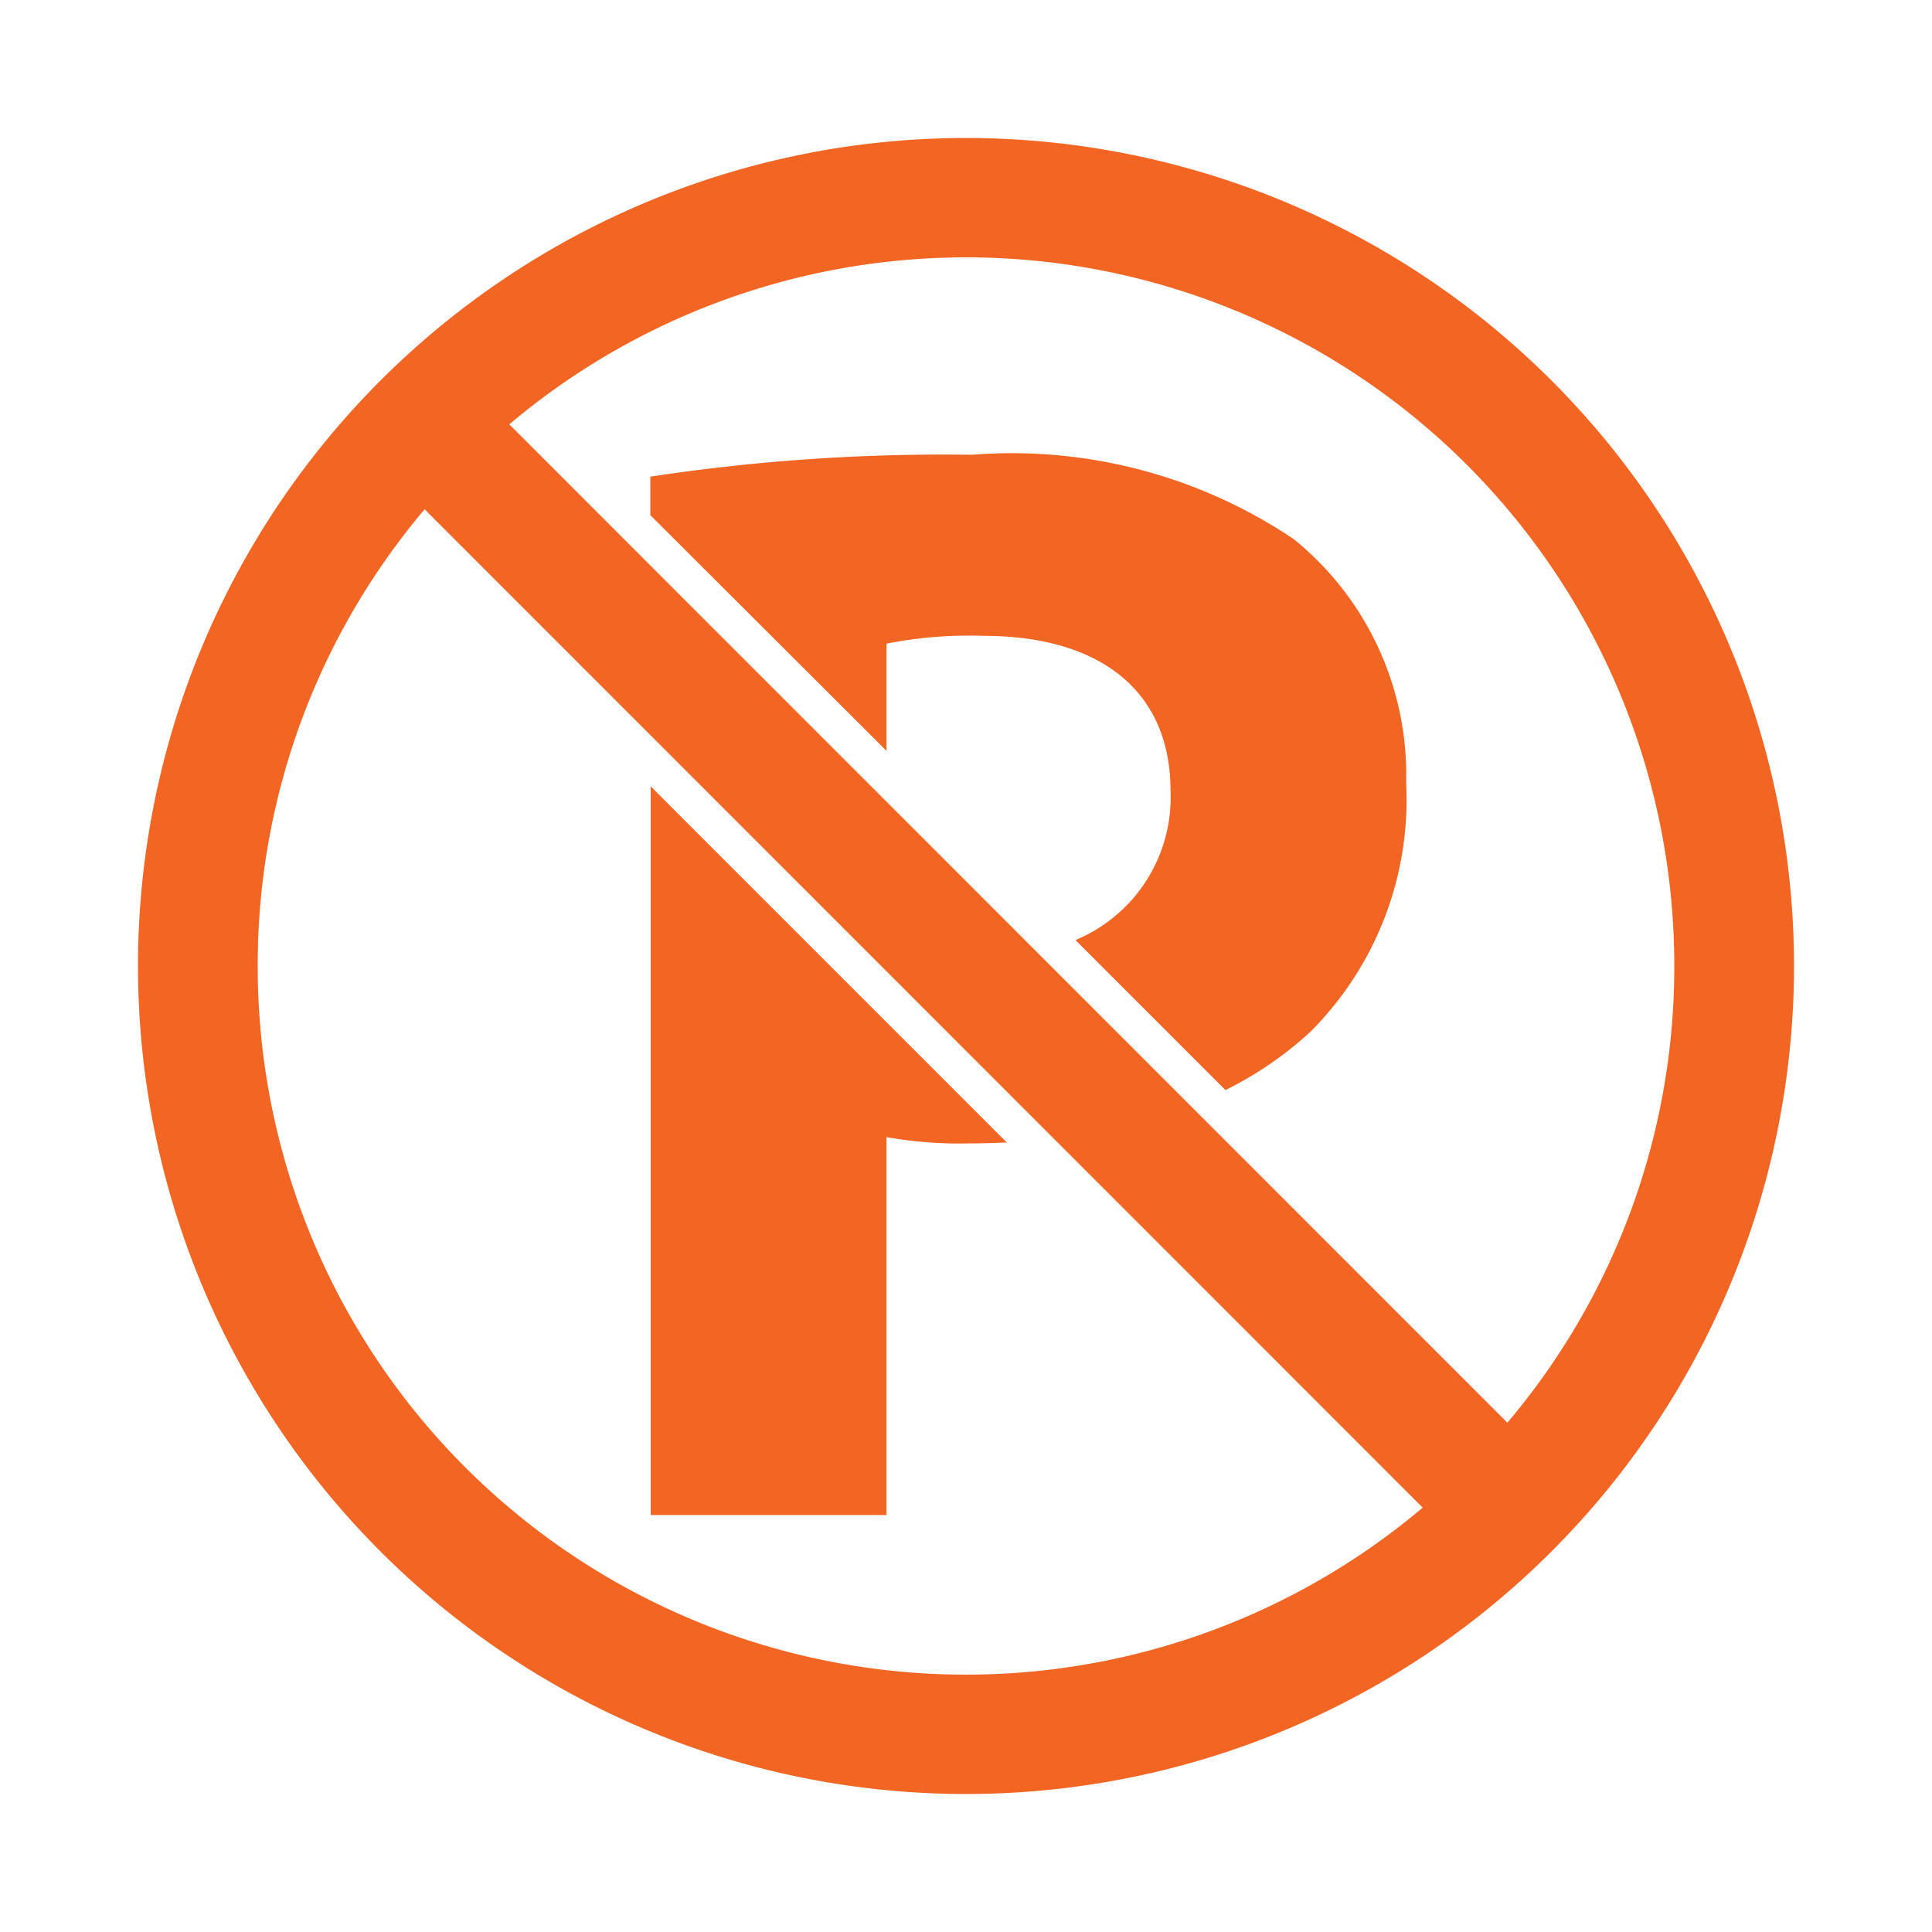 <svg id="icon-no-parking" xmlns="http://www.w3.org/2000/svg" width="28" height="28" viewBox="0 0 28 28">
  <rect id="Rectangle_1116" data-name="Rectangle 1116" width="28" height="28" fill="none"/>
  <g id="Group_74" data-name="Group 74" transform="translate(-215.05 -215.05)">
    <path id="Path_40" data-name="Path 40" d="M395.35,329.349v-1.554a6.16,6.16,0,0,1,1.4-.113c1.742,0,2.716.837,2.716,2.241a2.238,2.238,0,0,1-1.378,2.168l2.174,2.174a5.244,5.244,0,0,0,1.219-.833,4.755,4.755,0,0,0,1.4-3.621,4.392,4.392,0,0,0-1.63-3.531,7.316,7.316,0,0,0-4.662-1.222,28.255,28.255,0,0,0-4.662.317v.558Z" transform="translate(-167.452 -103.417)" fill="#f26523"/>
    <path id="Path_41" data-name="Path 41" d="M391.932,438.207v10.561h3.418v-5.477a5.922,5.922,0,0,0,1.177.091q.287,0,.566-.014Z" transform="translate(-167.452 -211.761)" fill="#f26523"/>
    <path id="Path_42" data-name="Path 42" d="M229.05,217.05a12,12,0,1,0,12,12A12,12,0,0,0,229.05,217.05Zm10.265,12a10.223,10.223,0,0,1-2.419,6.619L222.431,221.2a10.264,10.264,0,0,1,16.884,7.846Zm-20.53,0a10.223,10.223,0,0,1,2.419-6.619L235.669,236.9a10.264,10.264,0,0,1-16.884-7.846Z" fill="#f26523"/>
  </g>
</svg>
